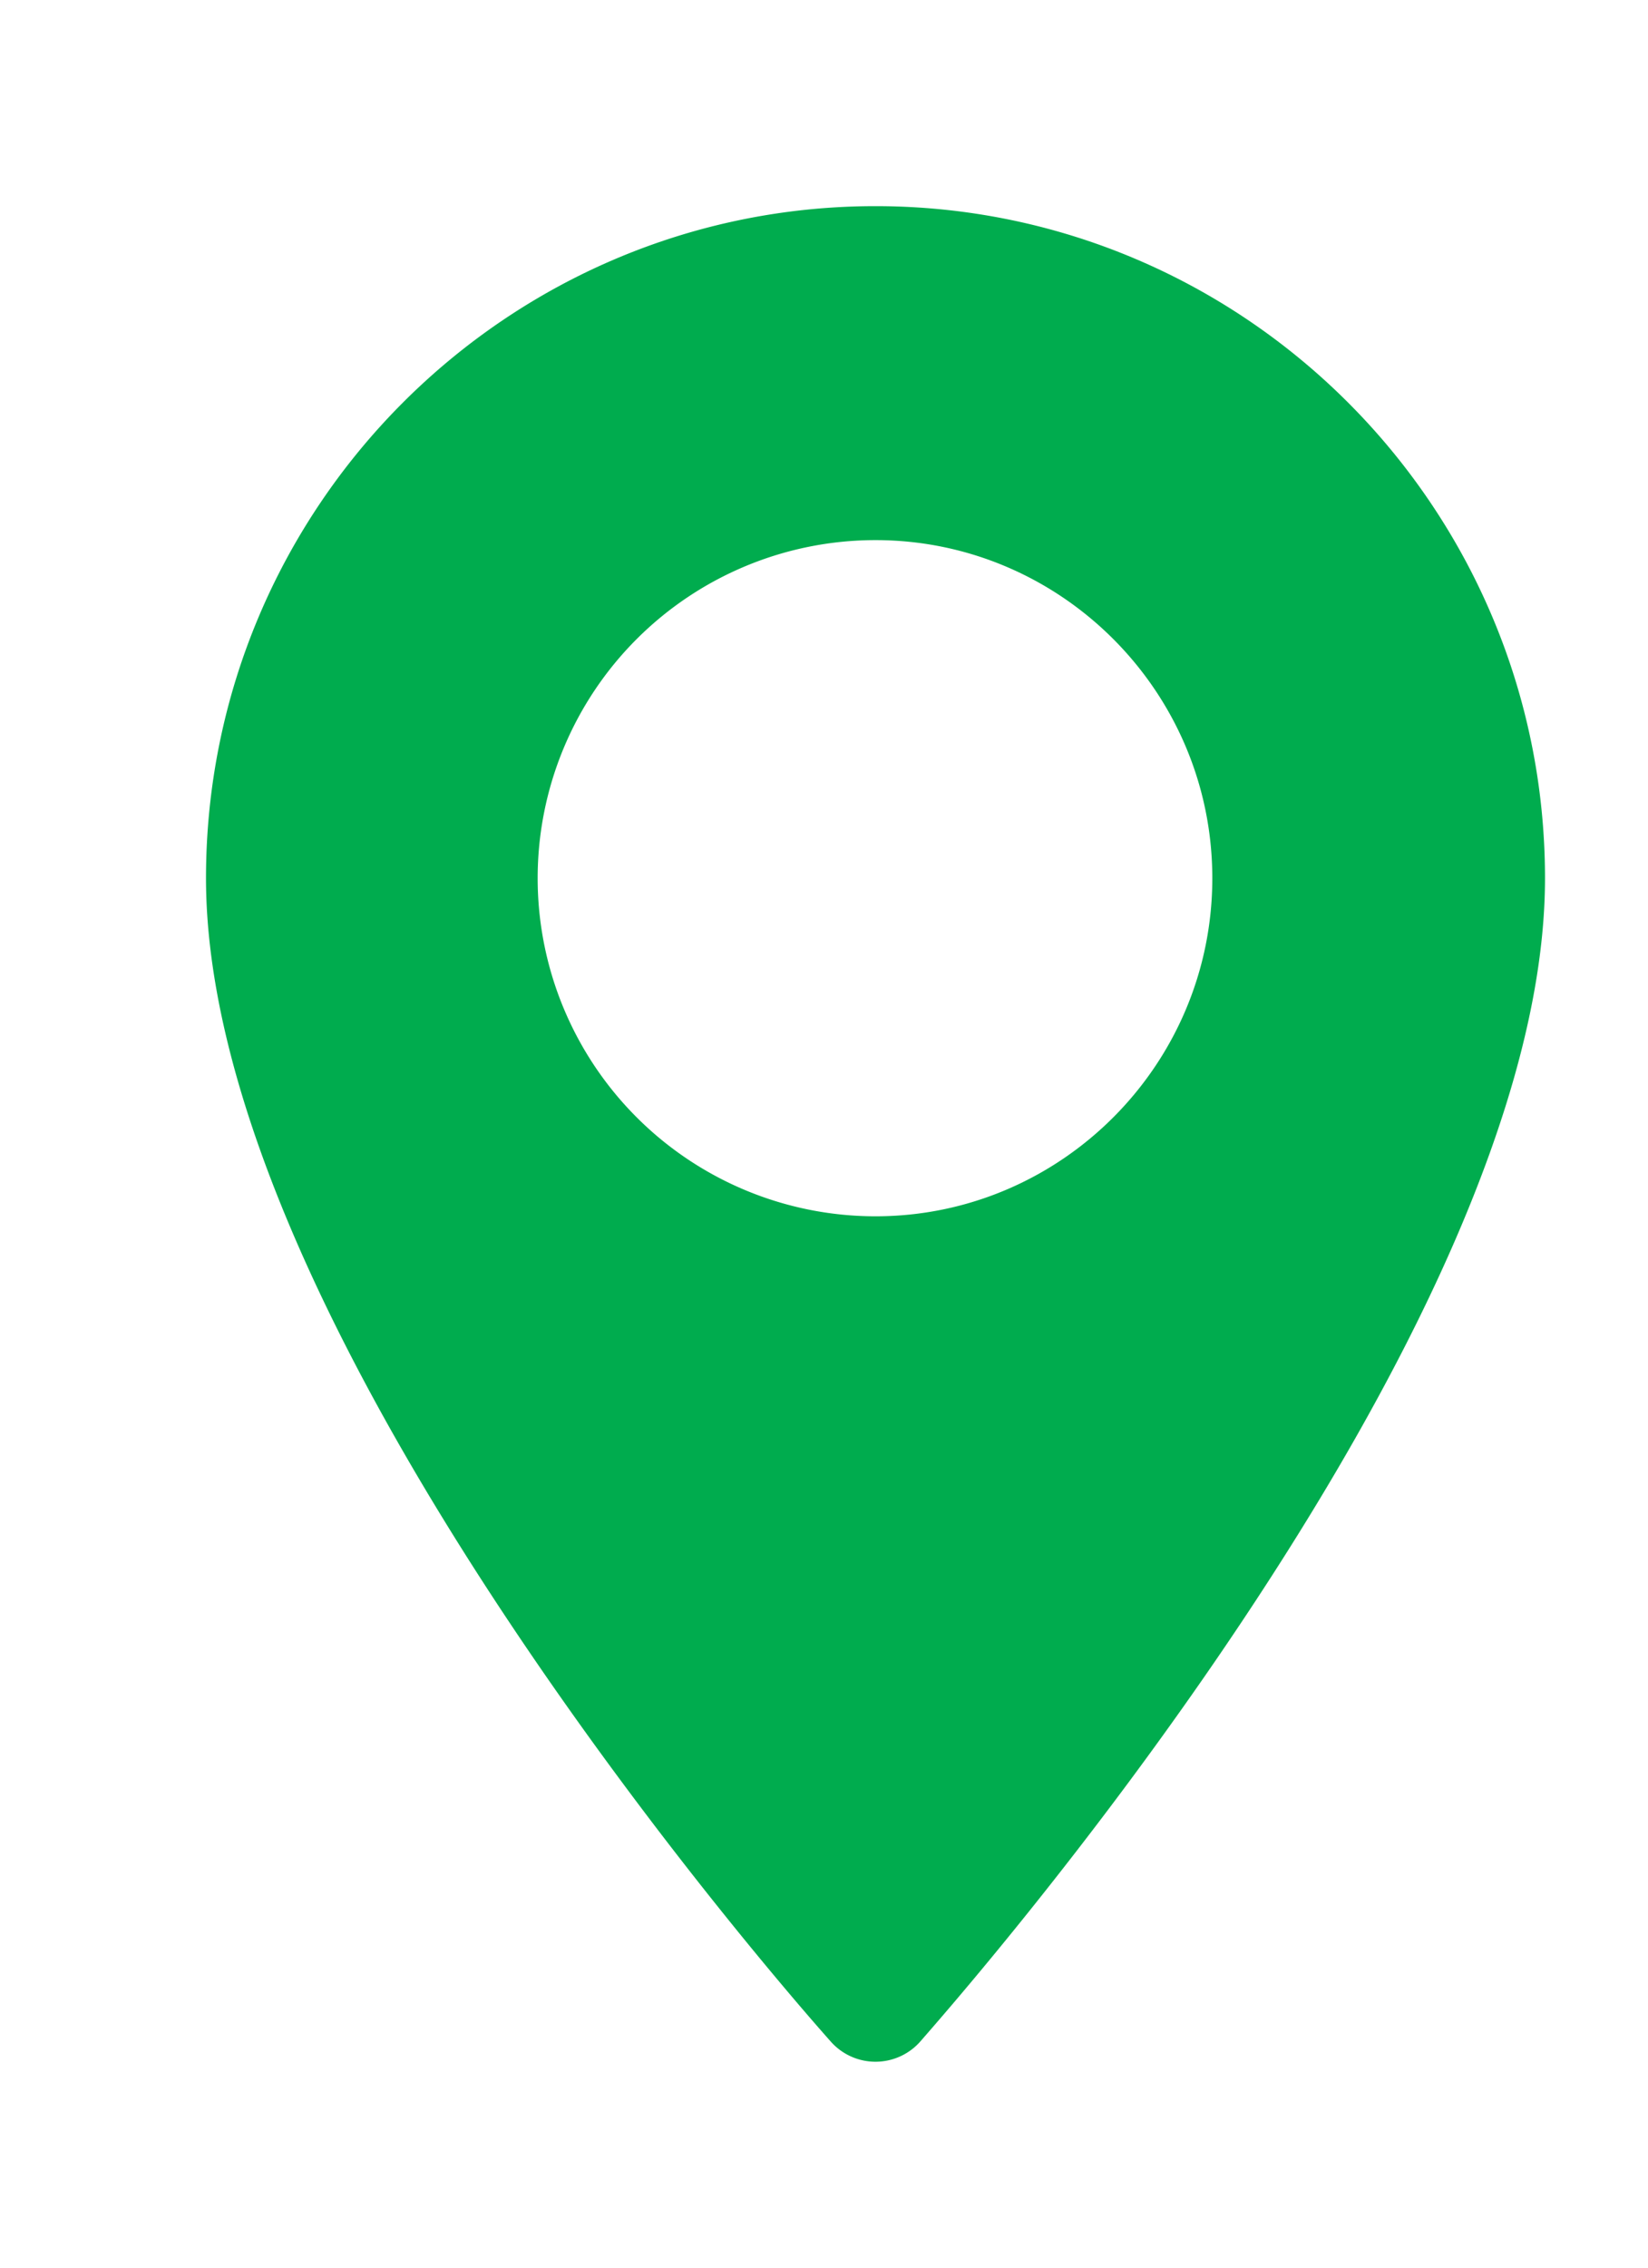 <svg xmlns="http://www.w3.org/2000/svg" xmlns:xlink="http://www.w3.org/1999/xlink" width="16" height="22" viewBox="0 0 16 22"><defs><path id="qk2ja" d="M1690 1061.52c0 4.46-5.82 11-6.06 11.28a.58.58 0 0 1-.88 0c-.24-.27-6.06-6.82-6.06-11.28 0-3.6 2.92-6.52 6.5-6.52s6.5 2.92 6.5 6.52zm-3.23 0c0-1.81-1.47-3.28-3.27-3.28a3.28 3.28 0 0 0 0 6.56c1.8 0 3.27-1.47 3.27-3.28z"/></defs><g><g transform="translate(-1675 -1053)"><use fill="#00ac4e" xlink:href="#qk2ja"/></g></g></svg>